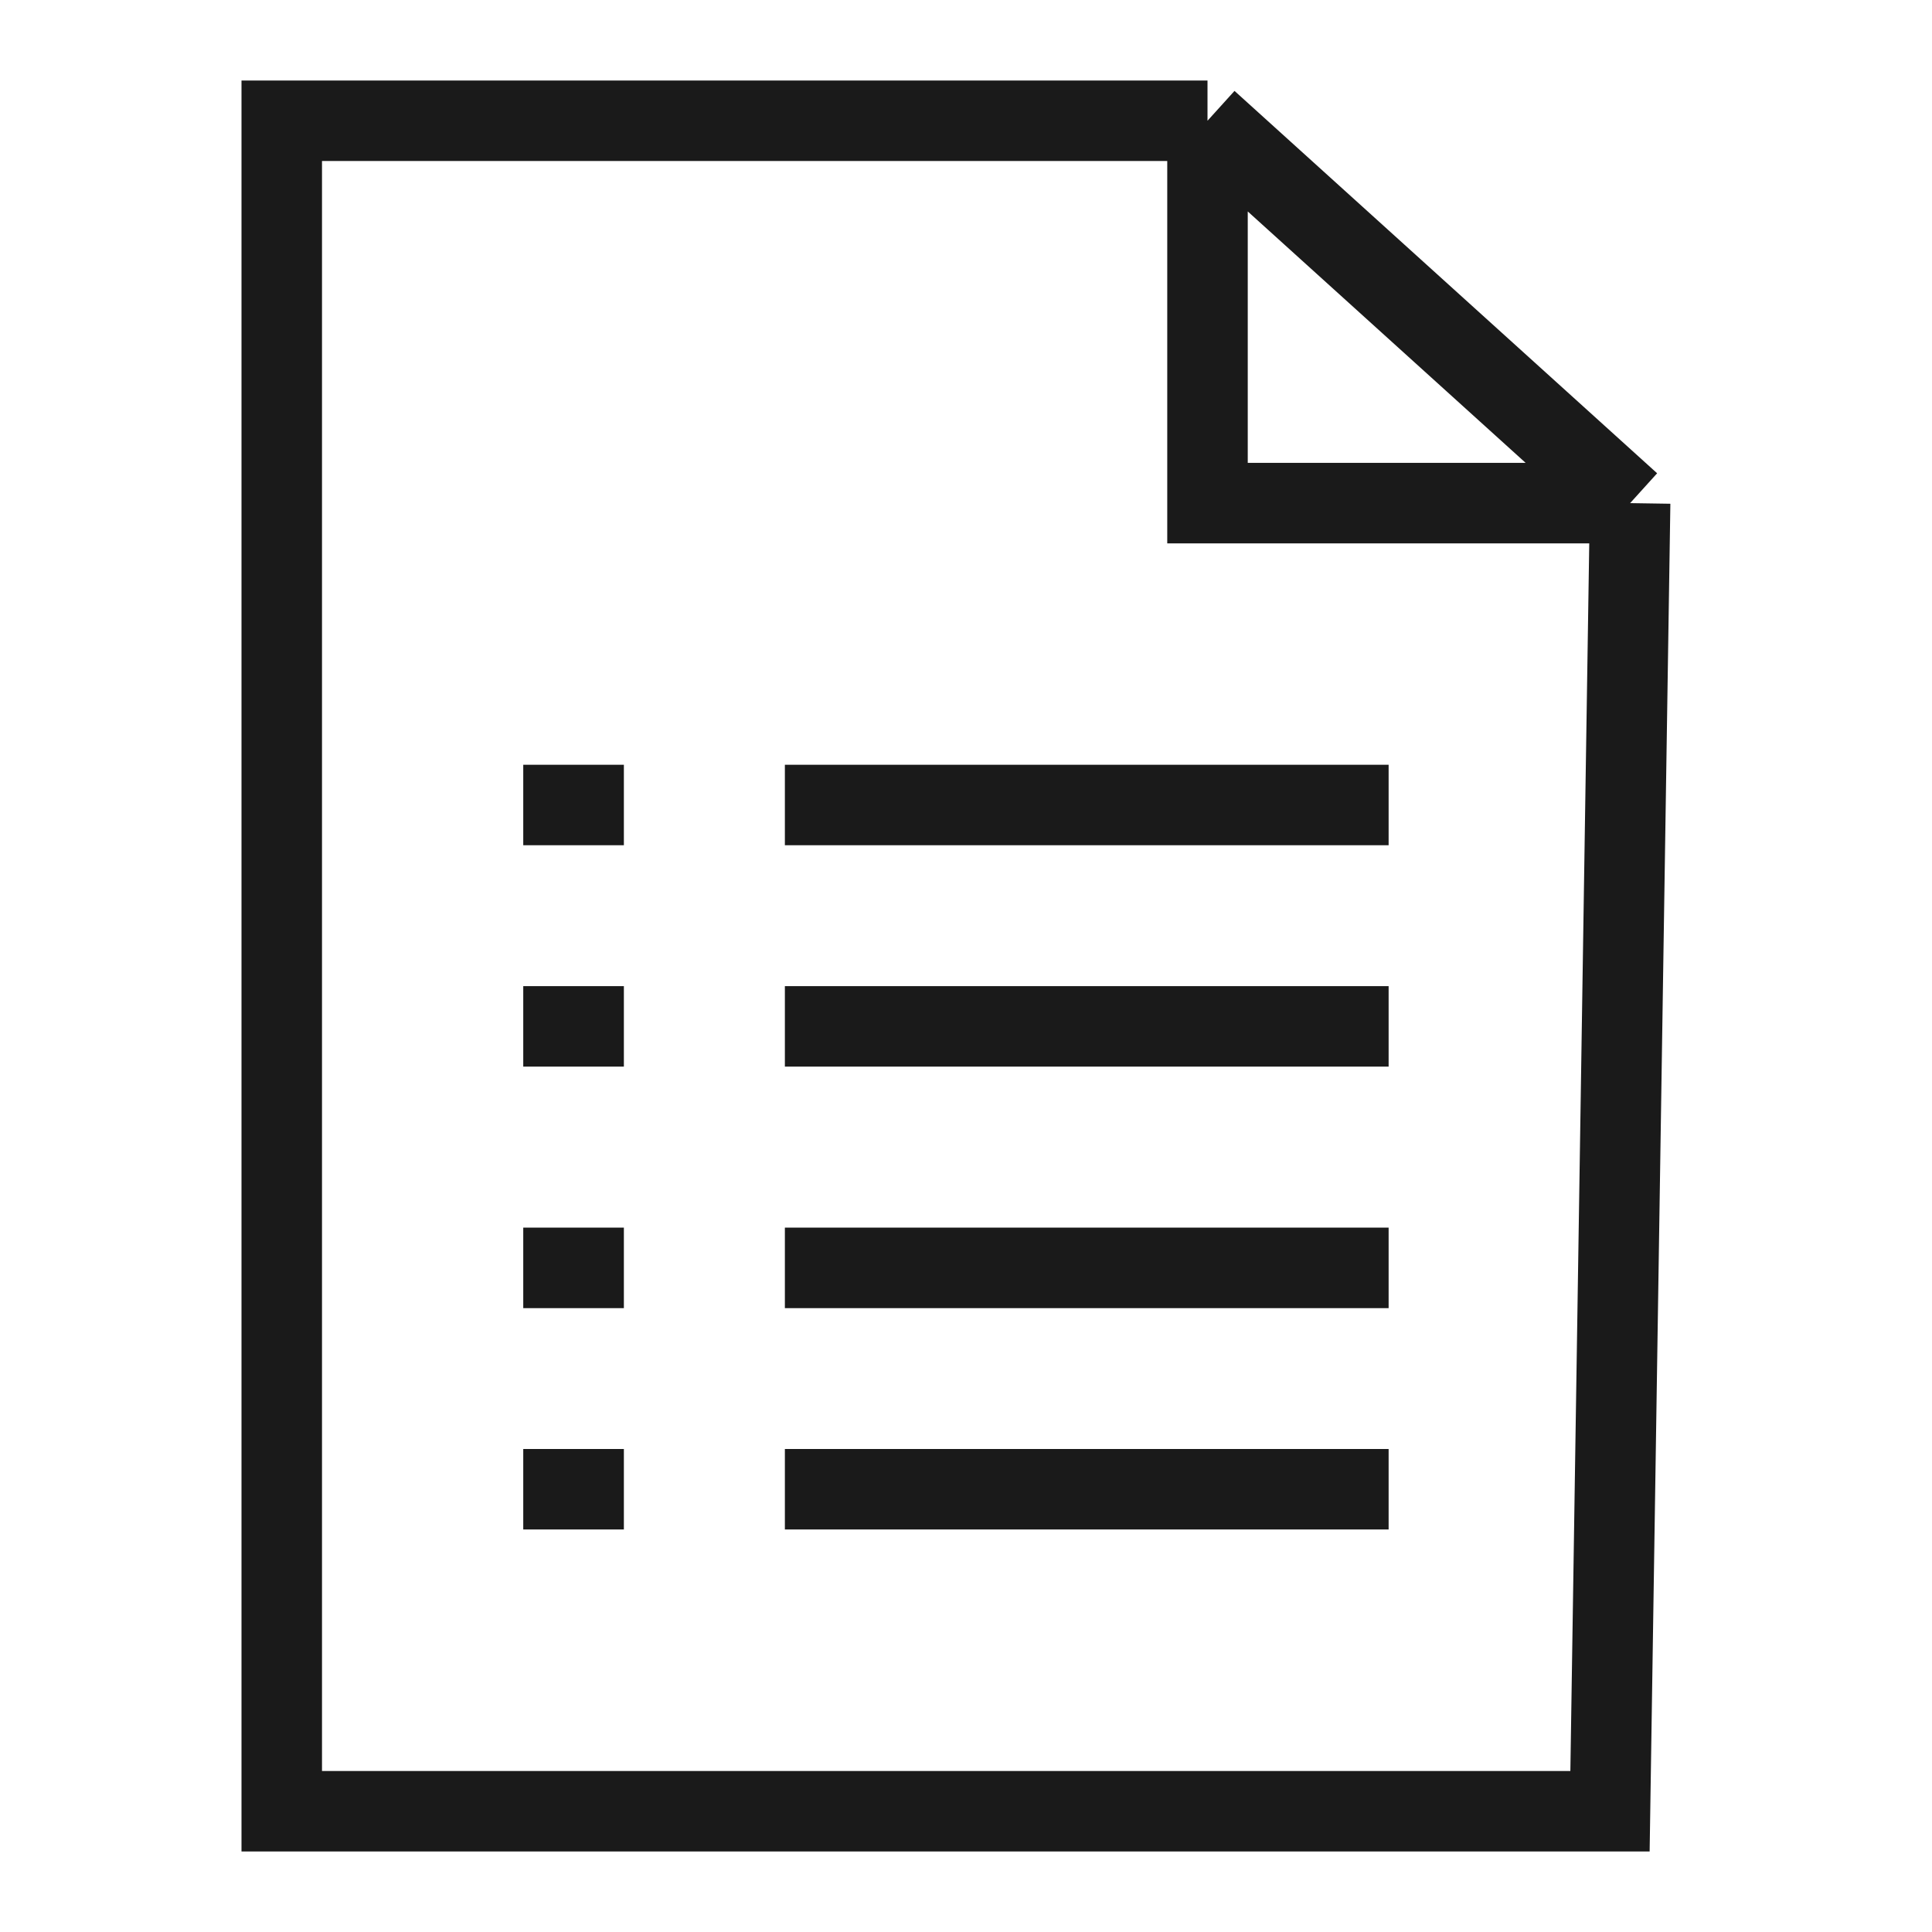 <svg width="48" height="48" viewBox="0 0 48 48" fill="none" xmlns="http://www.w3.org/2000/svg">
<path d="M30 3H7V45H40L40.5 12.5M30 3V12.5H40.5M30 3L40.5 12.5M13 20H15.5M19.5 20H34.5M13 25.5H15.5M19.5 25.5H34.5M13 31.5H15.5M19.5 31.5H34.5M13 37H15.5M19.5 37H34.5" stroke="#1A1A1A" stroke-width="2"/>
</svg>
